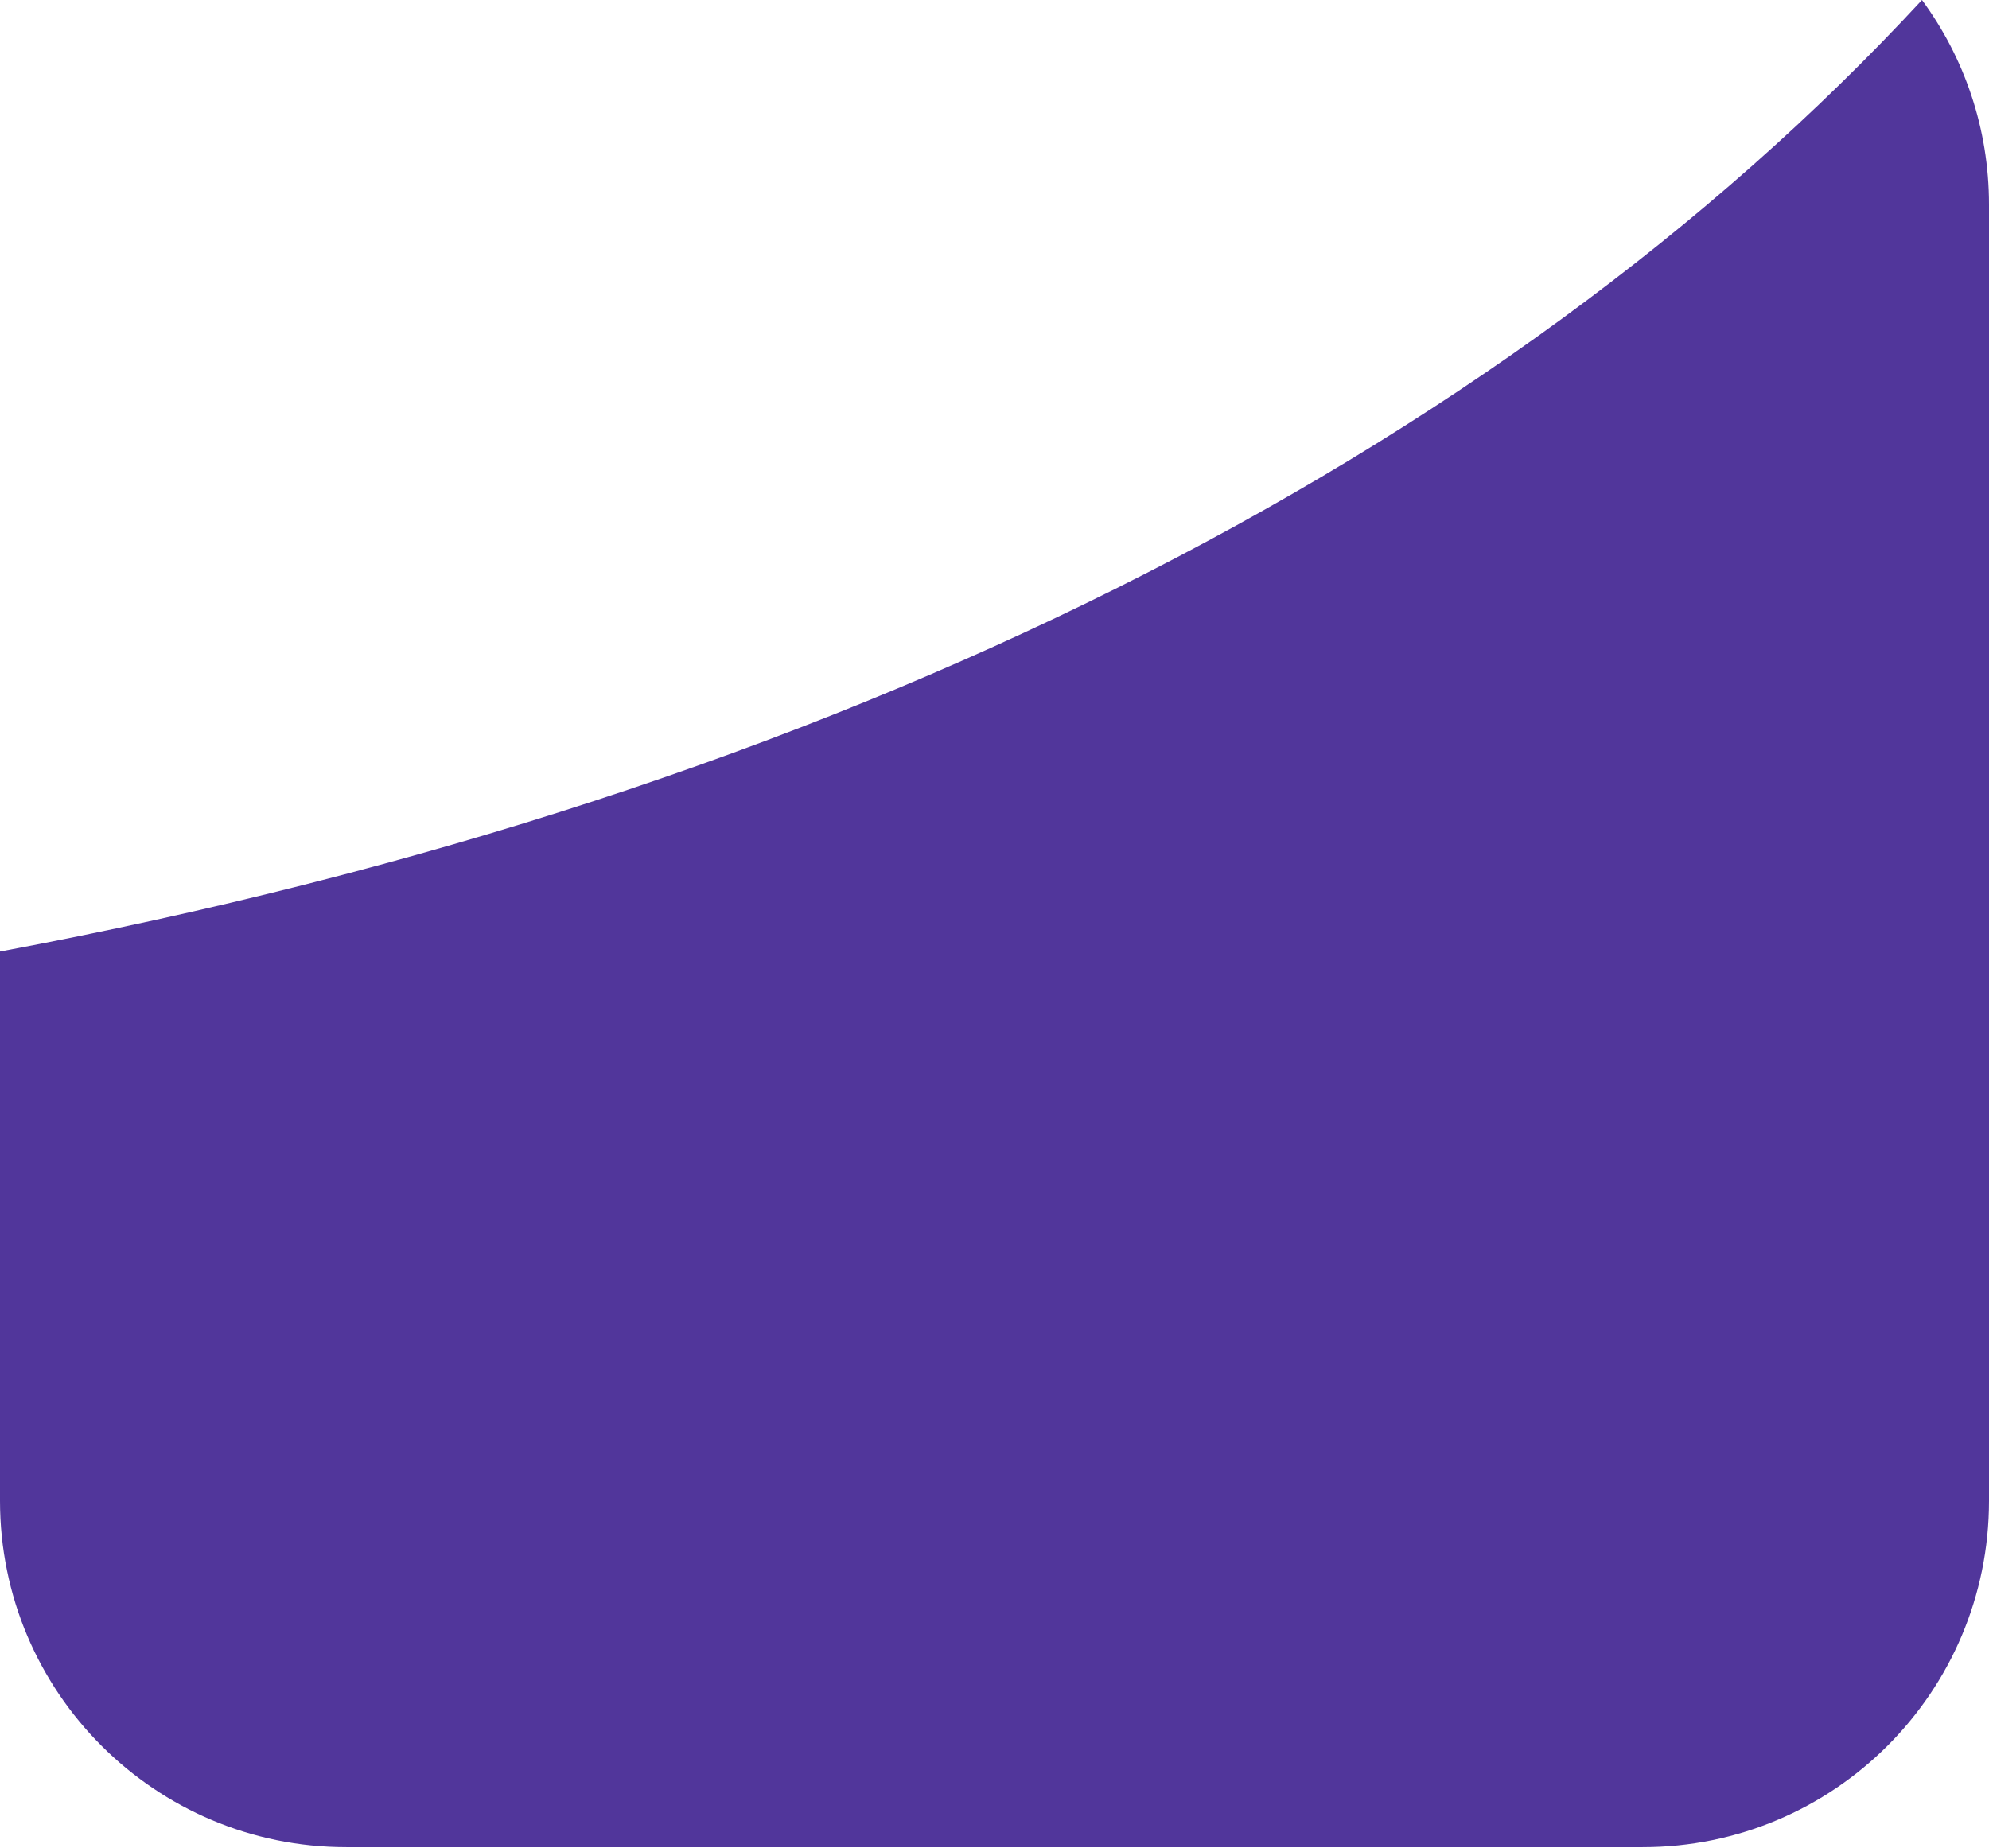 <?xml version="1.0" encoding="UTF-8"?> <svg xmlns="http://www.w3.org/2000/svg" width="254" height="236" viewBox="0 0 254 236" fill="none"> <path d="M0 121.525V191.676C0 216.107 19.805 235.912 44.237 235.912H209.763C234.195 235.912 254 216.107 254 191.676V26.142C254 16.357 250.821 7.323 245.442 0C191.586 58.228 107.064 101.485 0 121.525Z" fill="#51369B"></path> </svg> 
